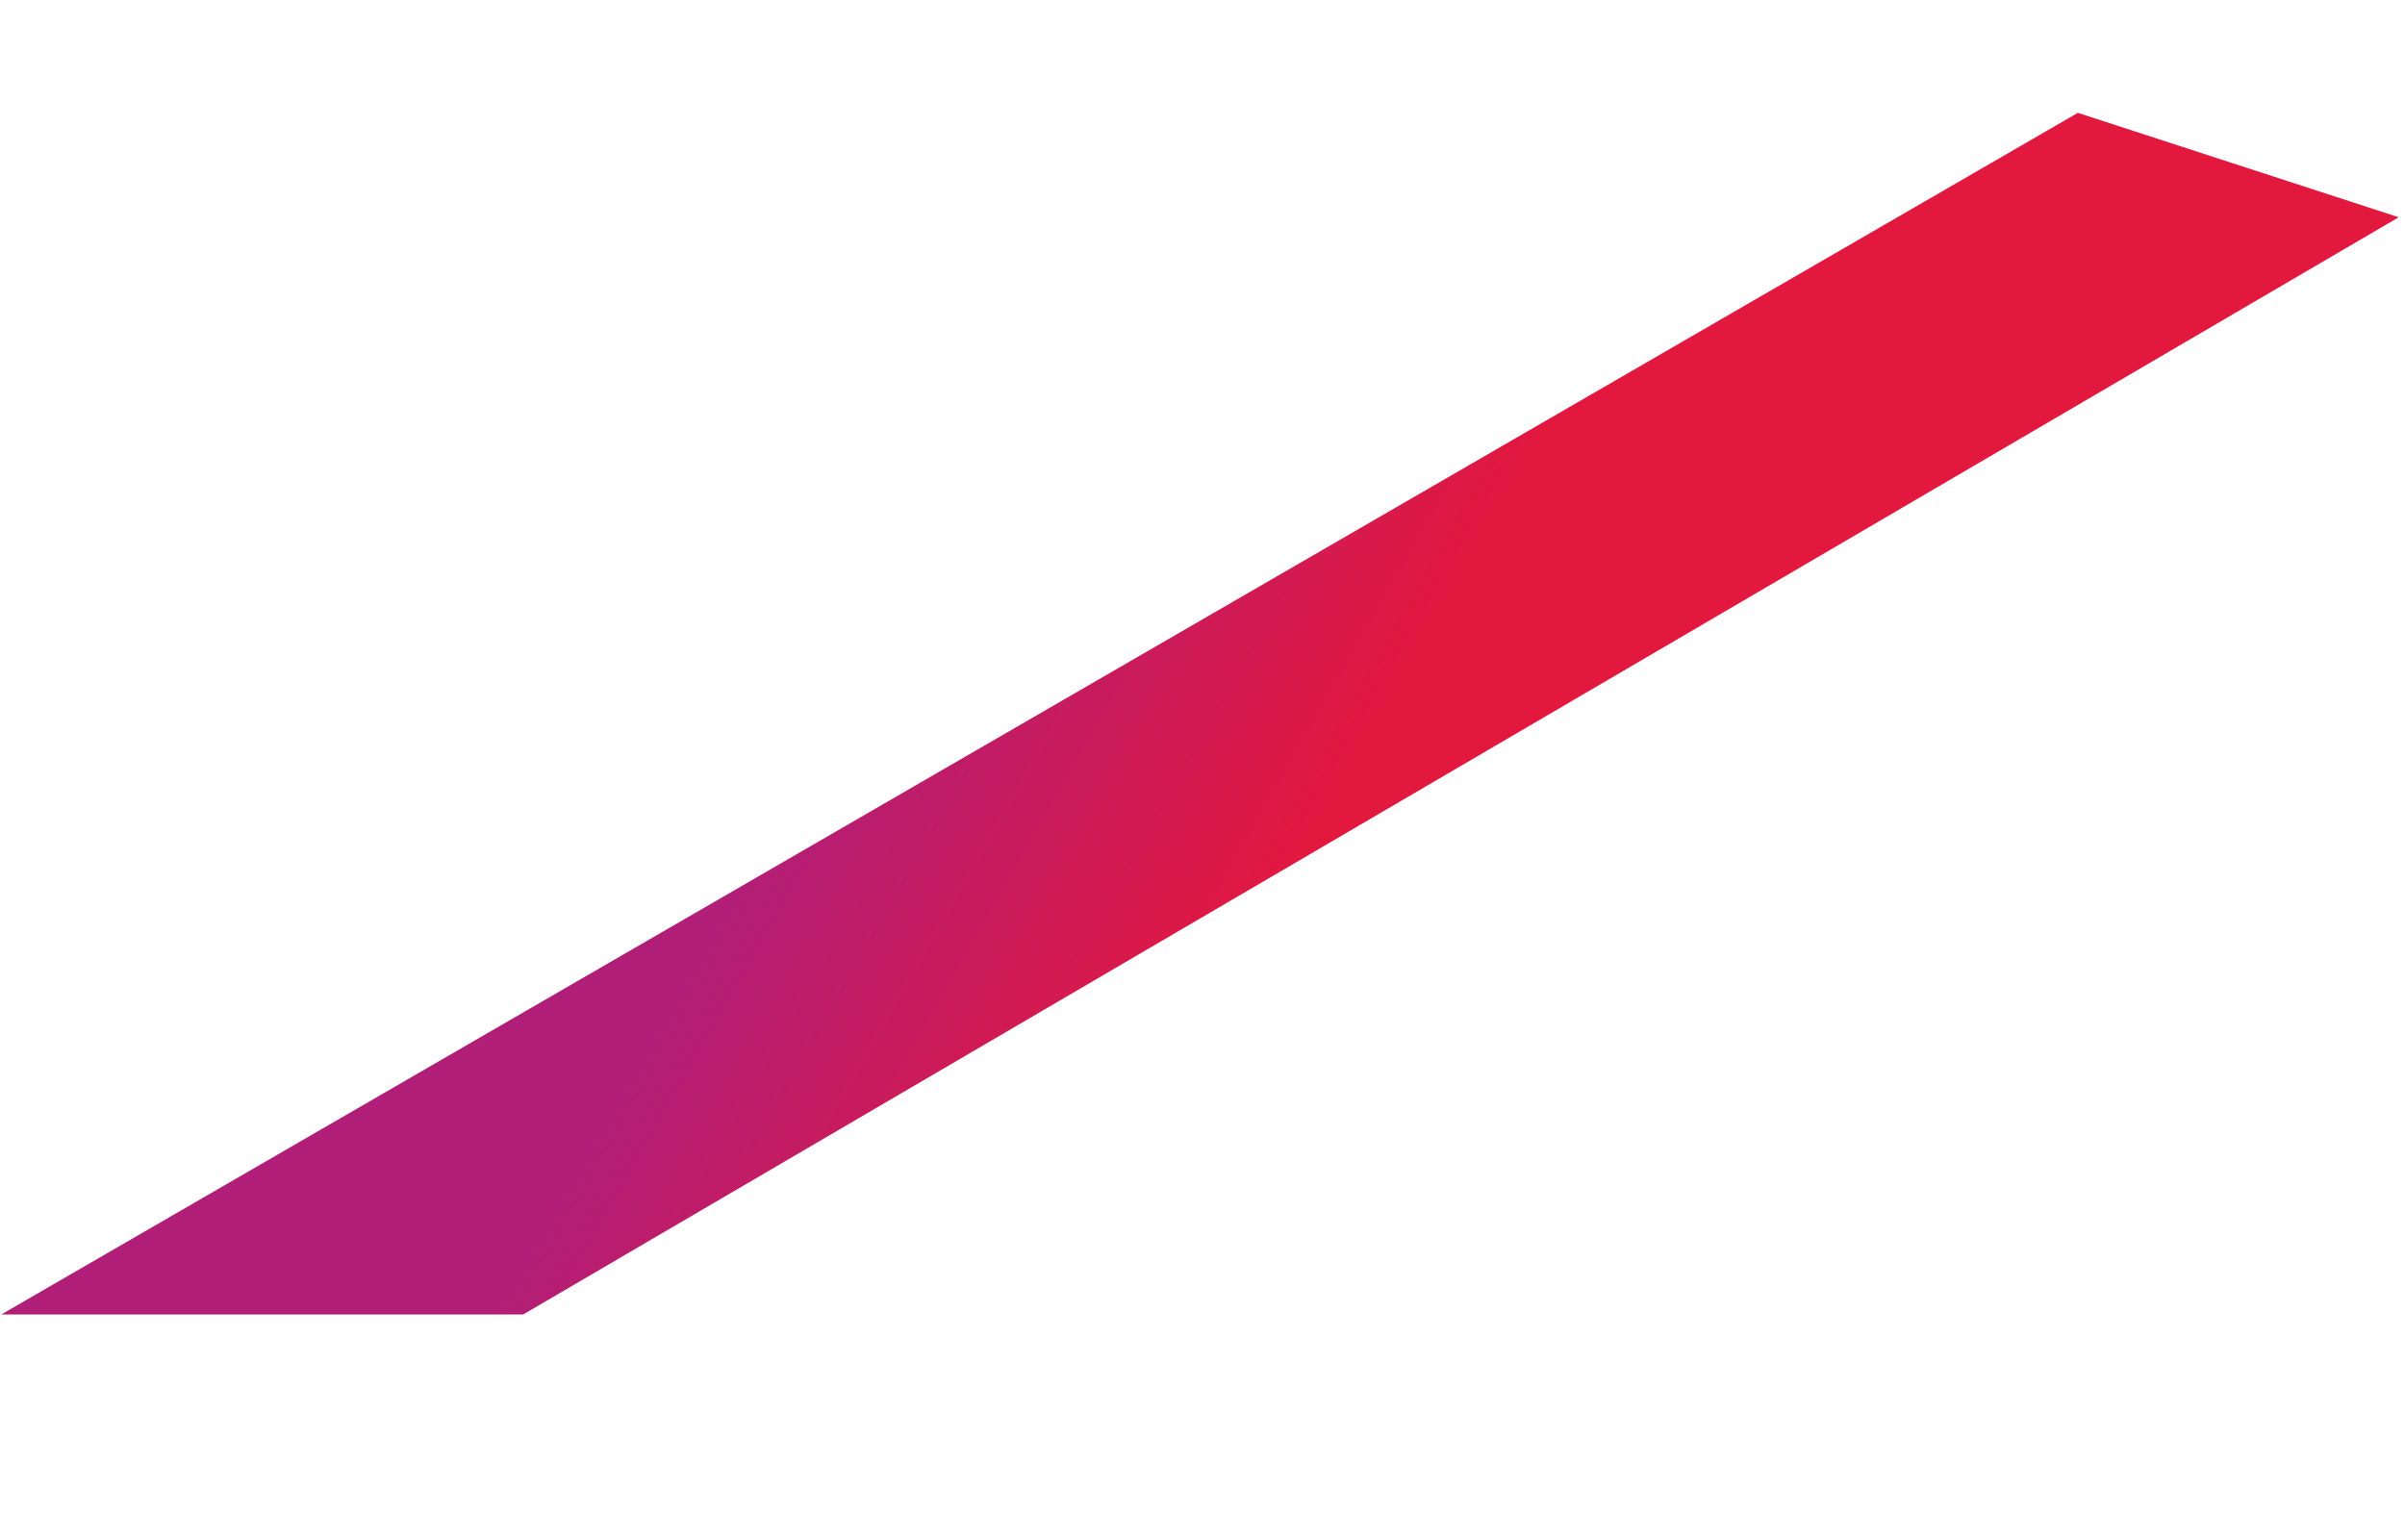 <svg xmlns="http://www.w3.org/2000/svg" xmlns:xlink="http://www.w3.org/1999/xlink" width="677.97" height="434.302" viewBox="0 0 677.97 434.302">
  <defs>
    <linearGradient id="linear-gradient" x1="0.616" y1="0.429" x2="0.253" y2="0.366" gradientUnits="objectBoundingBox">
      <stop offset="0" stop-color="#e3183e"/>
      <stop offset="1" stop-color="#b11e78"/>
    </linearGradient>
  </defs>
  <path id="Caminho_4773809" data-name="Caminho 4773809" d="M0,.7,676.351,0l63.624,70.725L127.42,74.264Z" transform="translate(0 369.988) rotate(-30)" fill="url(#linear-gradient)"/>
</svg>
